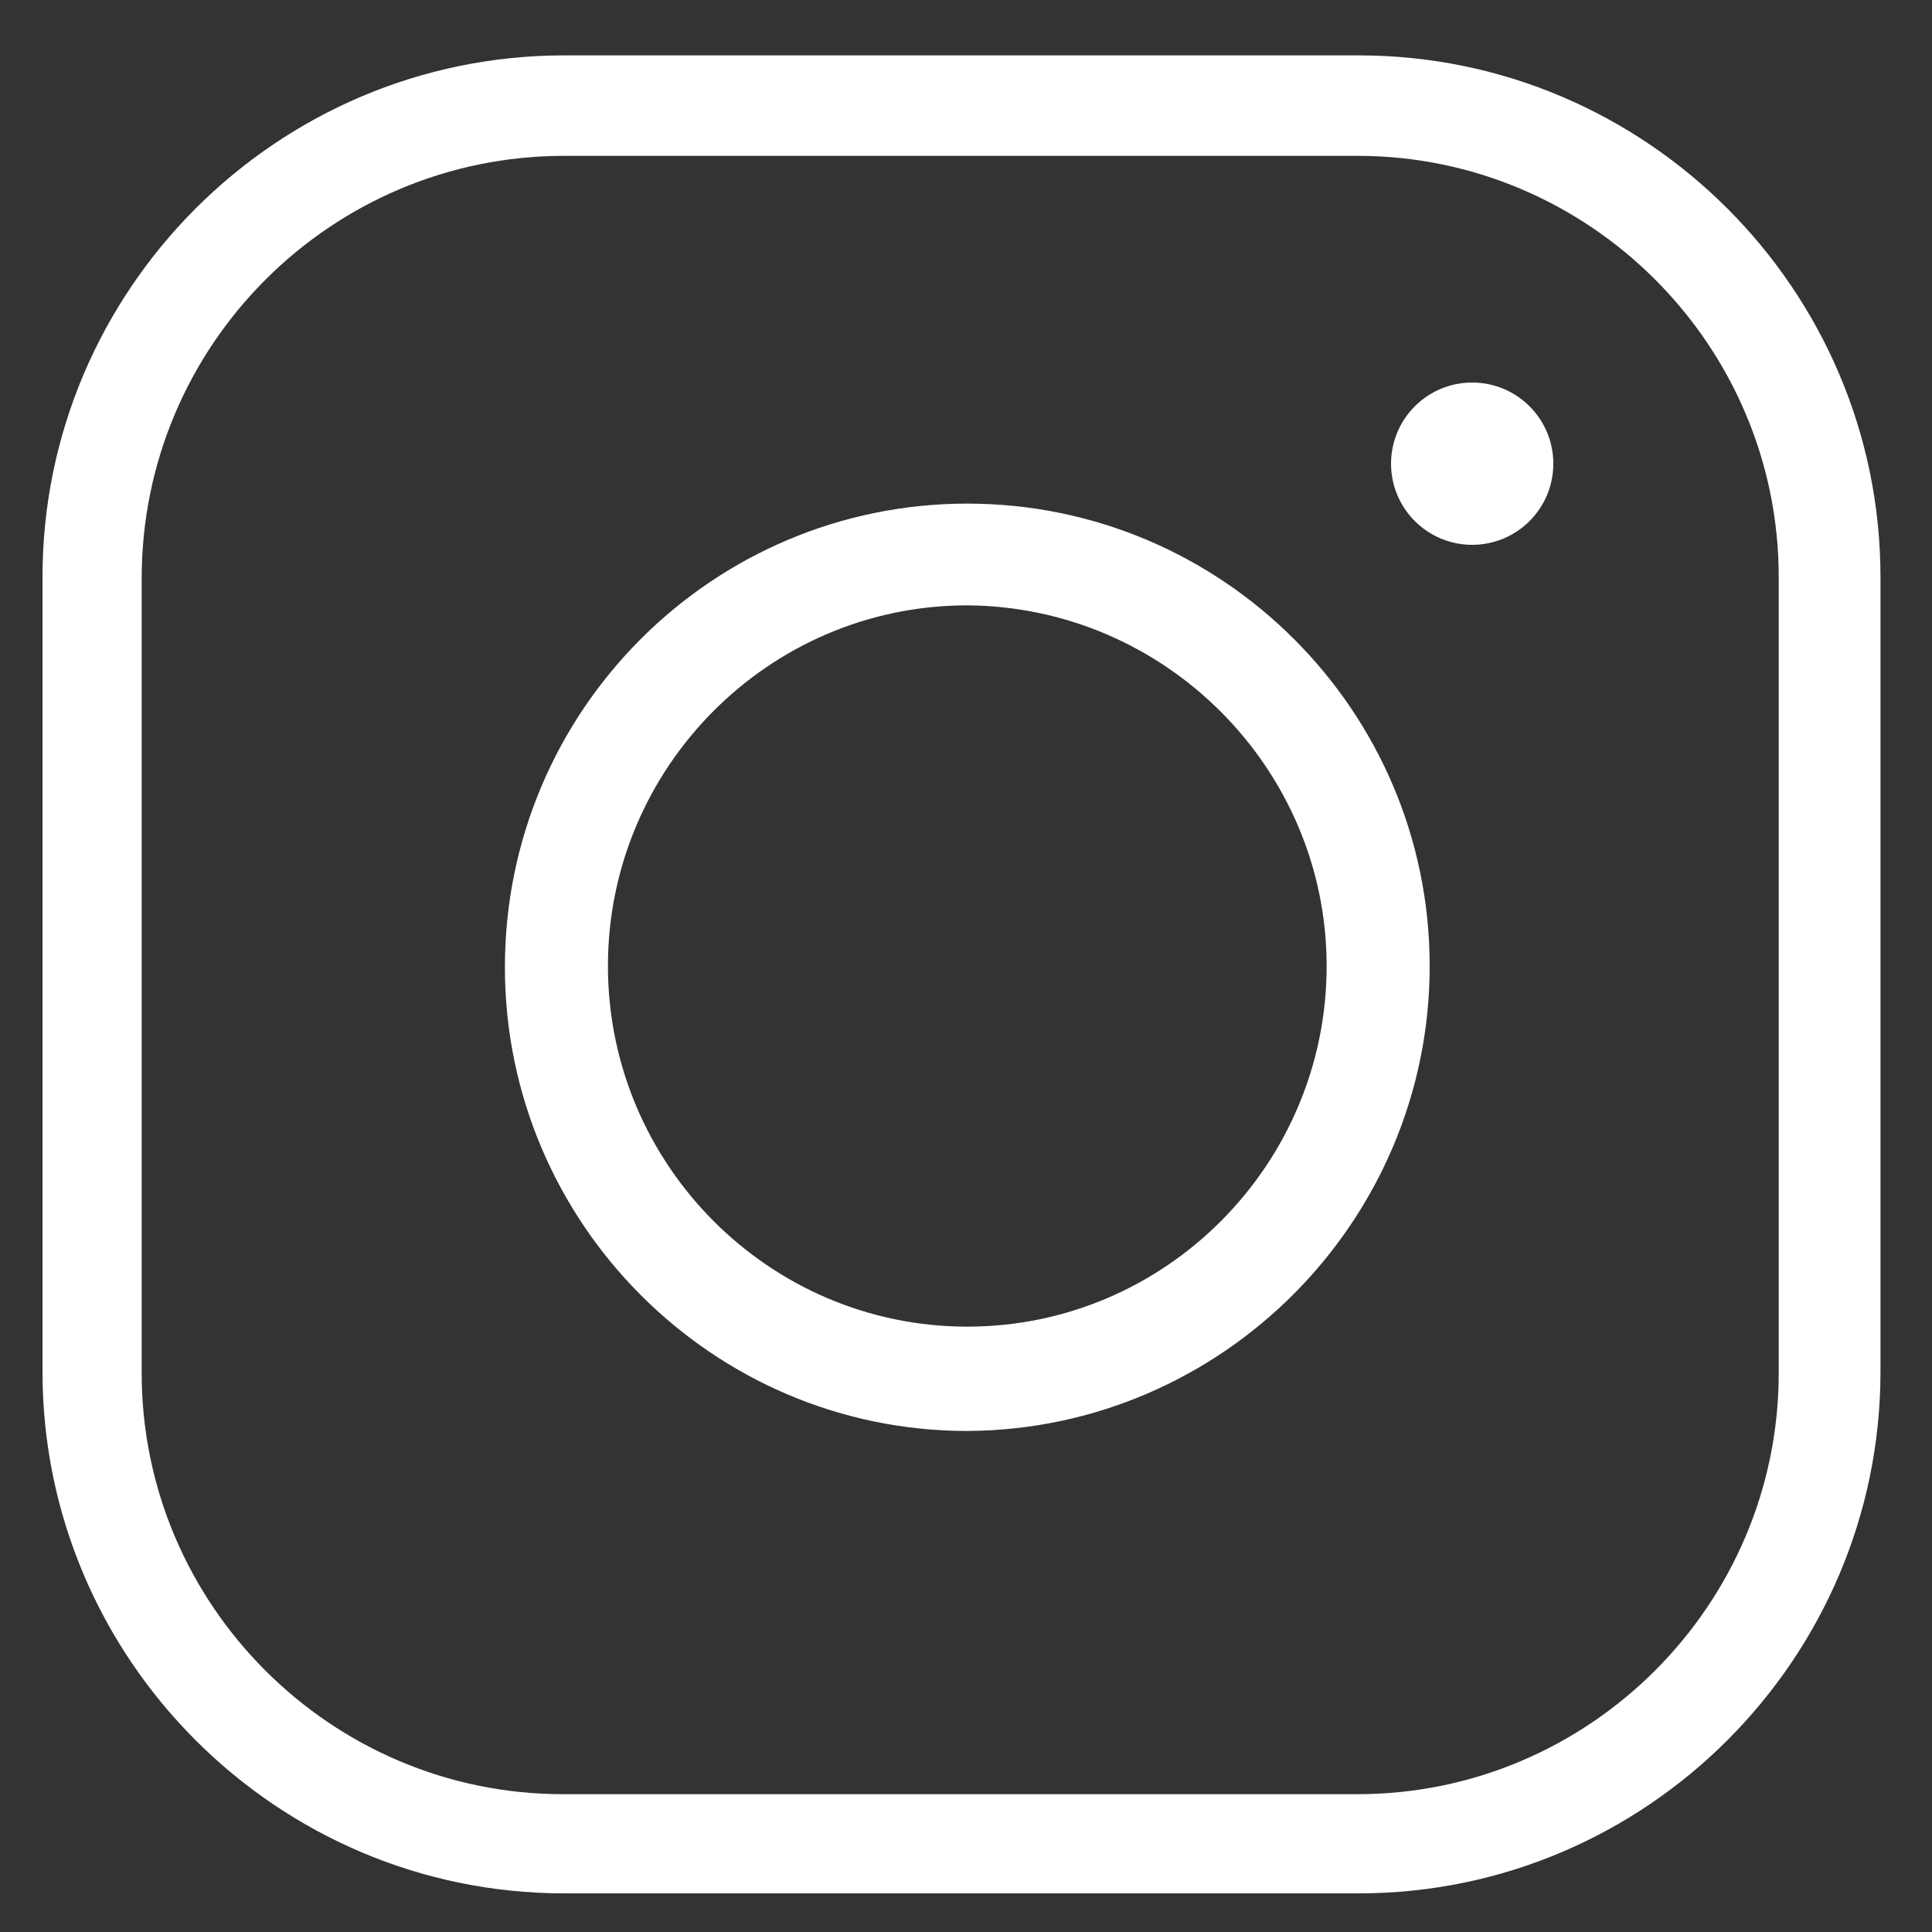 <?xml version="1.0" encoding="utf-8"?>
<!-- Generator: Adobe Illustrator 22.1.0, SVG Export Plug-In . SVG Version: 6.00 Build 0)  -->
<svg version="1.1" id="レイヤー_1" xmlns="http://www.w3.org/2000/svg" xmlns:xlink="http://www.w3.org/1999/xlink" x="0px"
	 y="0px" viewBox="0 0 150 150" style="enable-background:new 0 0 150 150;" xml:space="preserve">
<rect x="0" y="0" width="150" height="150" fill="#333333" stroke="none"/>
<style type="text/css">
	.st0{fill:#FFFFFF;}
	.st1{fill:none;}
</style>
<path class="st0" d="M43.8,147c-22.3,0-40.5-18.2-40.5-40.5V44.8c0-22.3,18.2-40.5,40.5-40.5h61.7c22.3,0,40.5,18.2,40.5,40.5v61.7
	c0,22.3-18.2,40.5-40.5,40.5H43.8z M43.8,12.1C25.7,12.1,11,26.8,11,44.9v61.7c0,18,14.7,32.7,32.7,32.7h61.7
	c18,0,32.7-14.7,32.7-32.7V44.8c0-18-14.7-32.7-32.7-32.7C105.4,12.1,43.8,12.1,43.8,12.1z"/>
<circle class="st0" cx="114.3" cy="36" r="6.3"/>
<path class="st0" d="M75.1,111.1c-19.8,0-35.9-16.2-35.9-36c0-19.9,16.1-36,35.9-36S111,55.2,111,75S94.9,111,75.1,111.1z M75.1,47
	c-15.4,0-27.9,12.6-27.9,28s12.5,28,27.9,28S103,90.4,103,75C103,59.7,90.5,47.1,75.1,47L75.1,47z"/>
<rect x="0.3" y="1.3" class="st1" width="148.7" height="148.7"/>
</svg>
